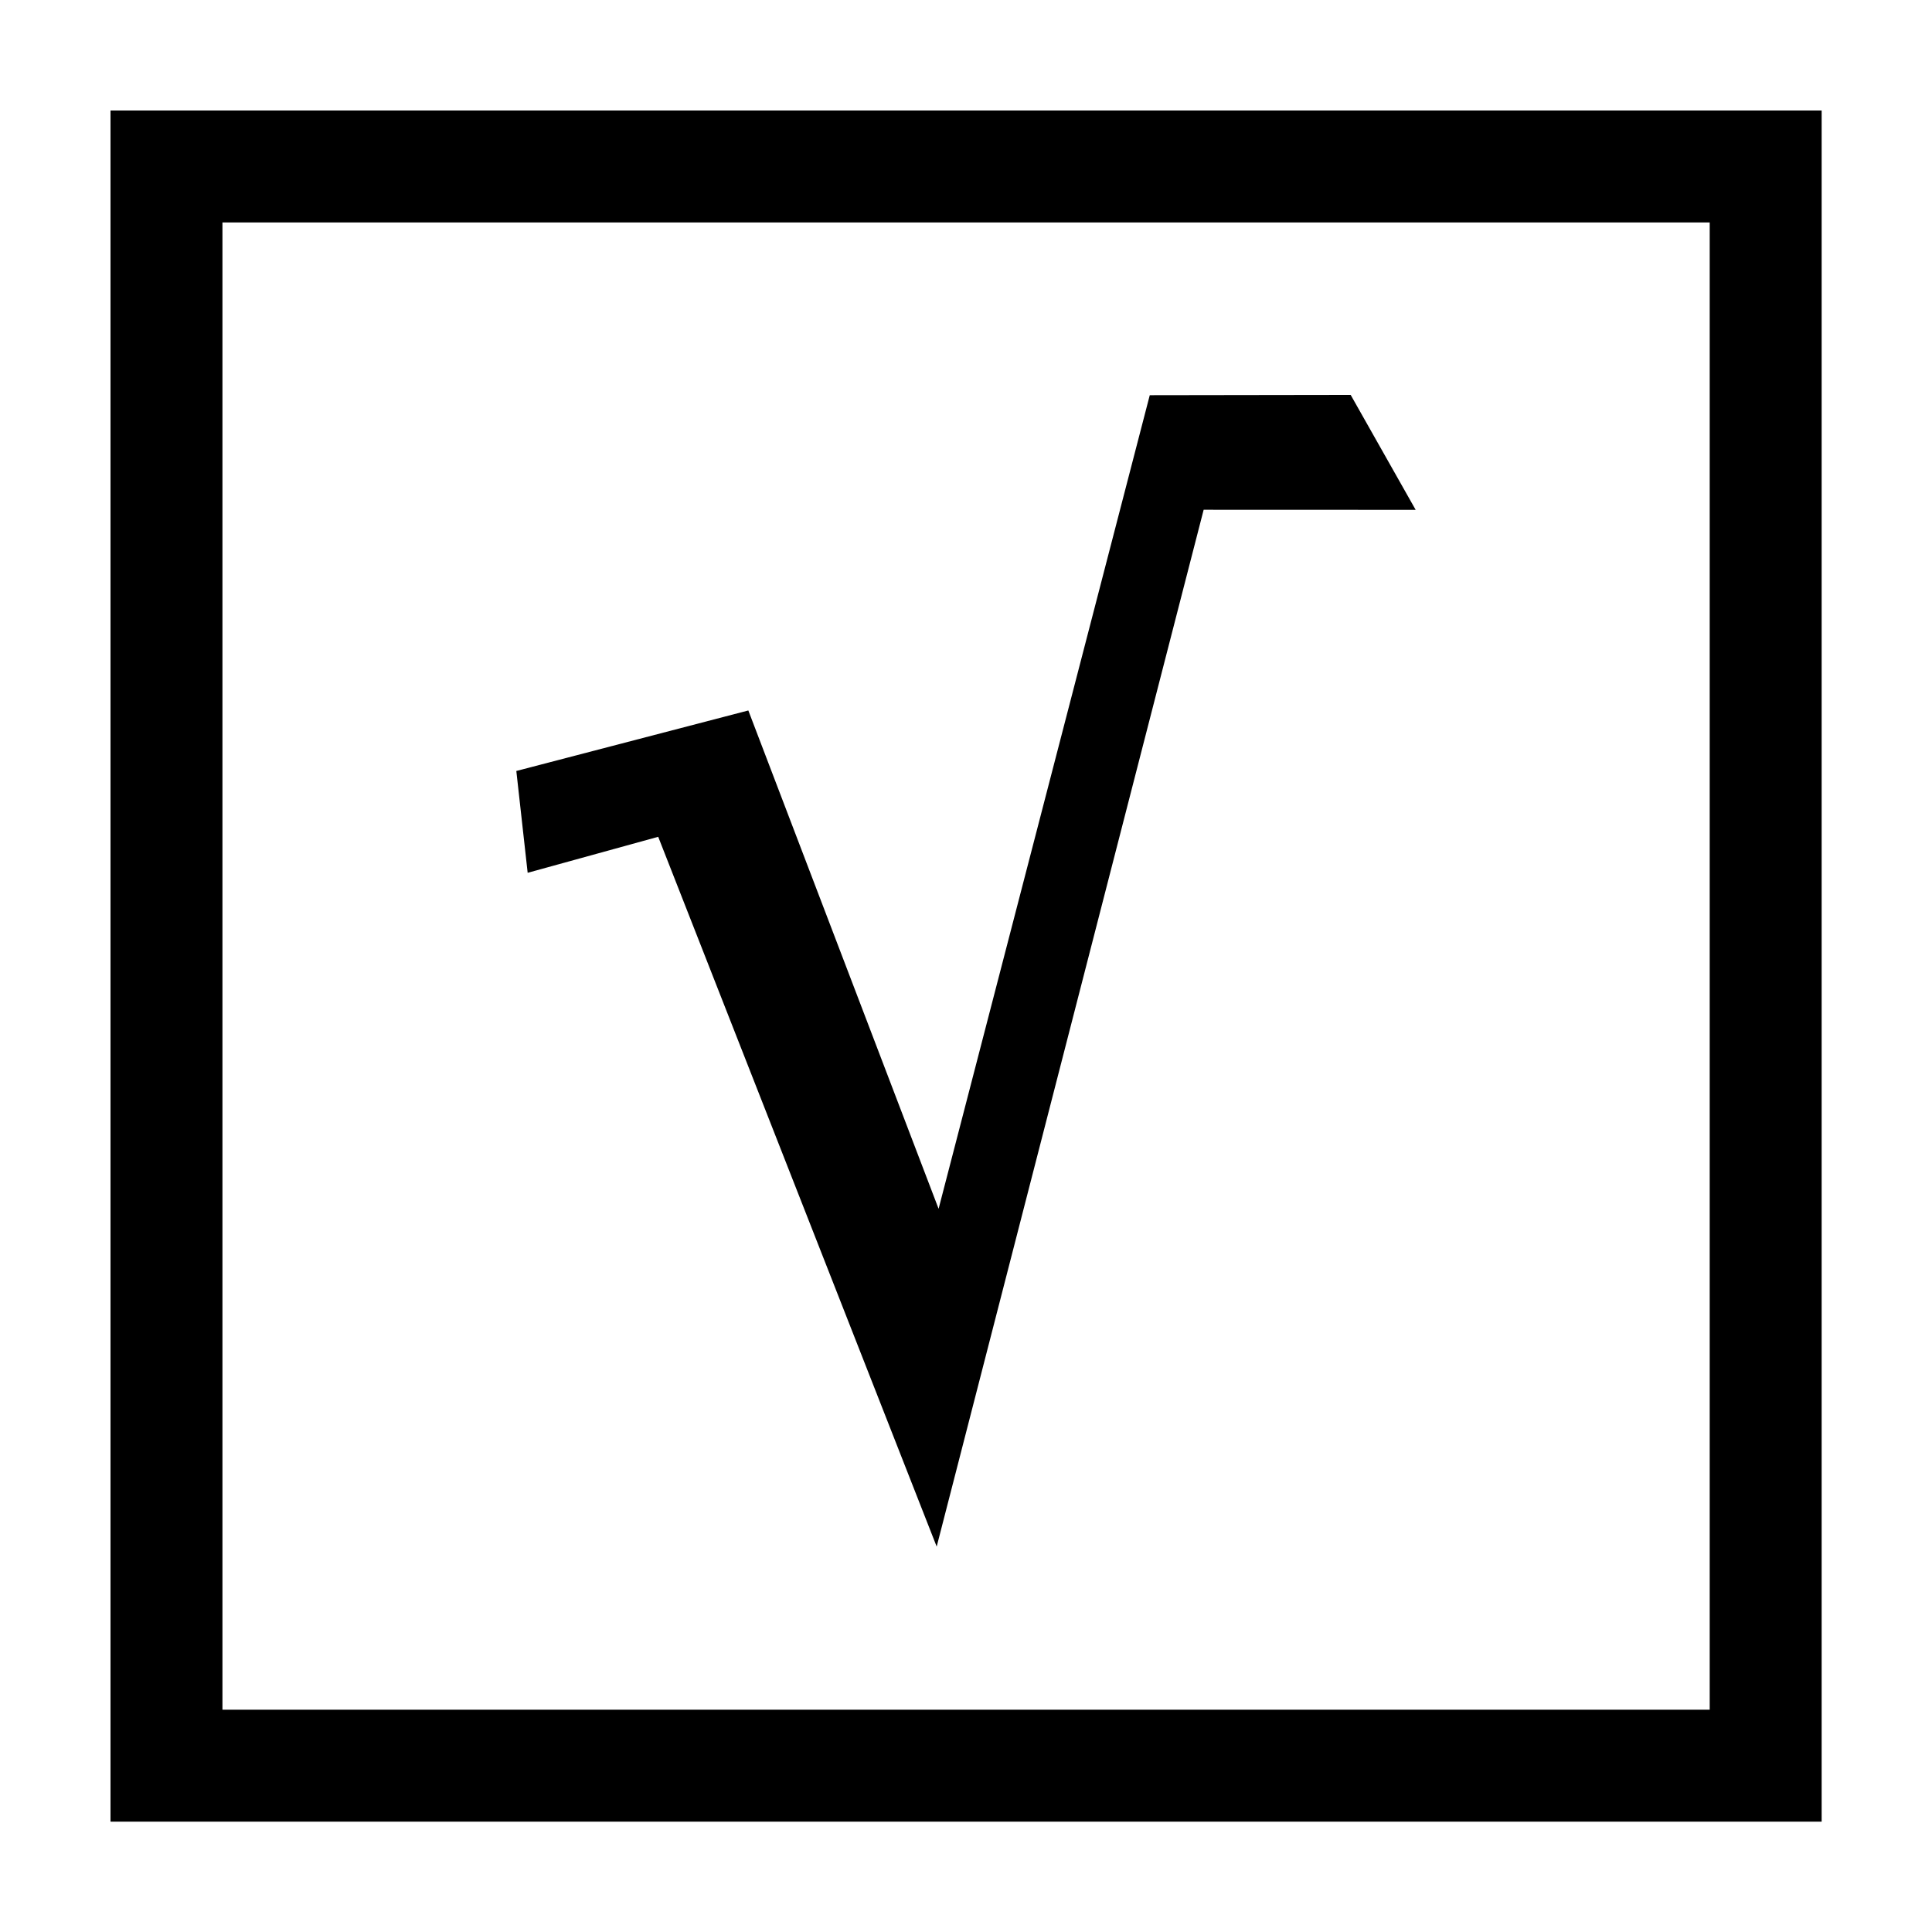 <?xml version="1.0" encoding="UTF-8"?>
<!-- Uploaded to: SVG Repo, www.svgrepo.com, Generator: SVG Repo Mixer Tools -->
<svg width="800px" height="800px" version="1.1" viewBox="144 144 512 512" xmlns="http://www.w3.org/2000/svg">
 <path d="m448.7 248.73 53.242-0.078 17.223 30.461-56.184-0.02-70.75 274.77-73.801-188.1-34.594 9.539-3.004-26.984 61.484-16.035 50.422 132.06z"/>
 <path transform="matrix(4.742 0 0 4.742 148.09 158.97)" d="m8.441 6.147v89.373h89.373v-89.373z" fill="none" stroke="#000000" stroke-width="6.256"/>
</svg>